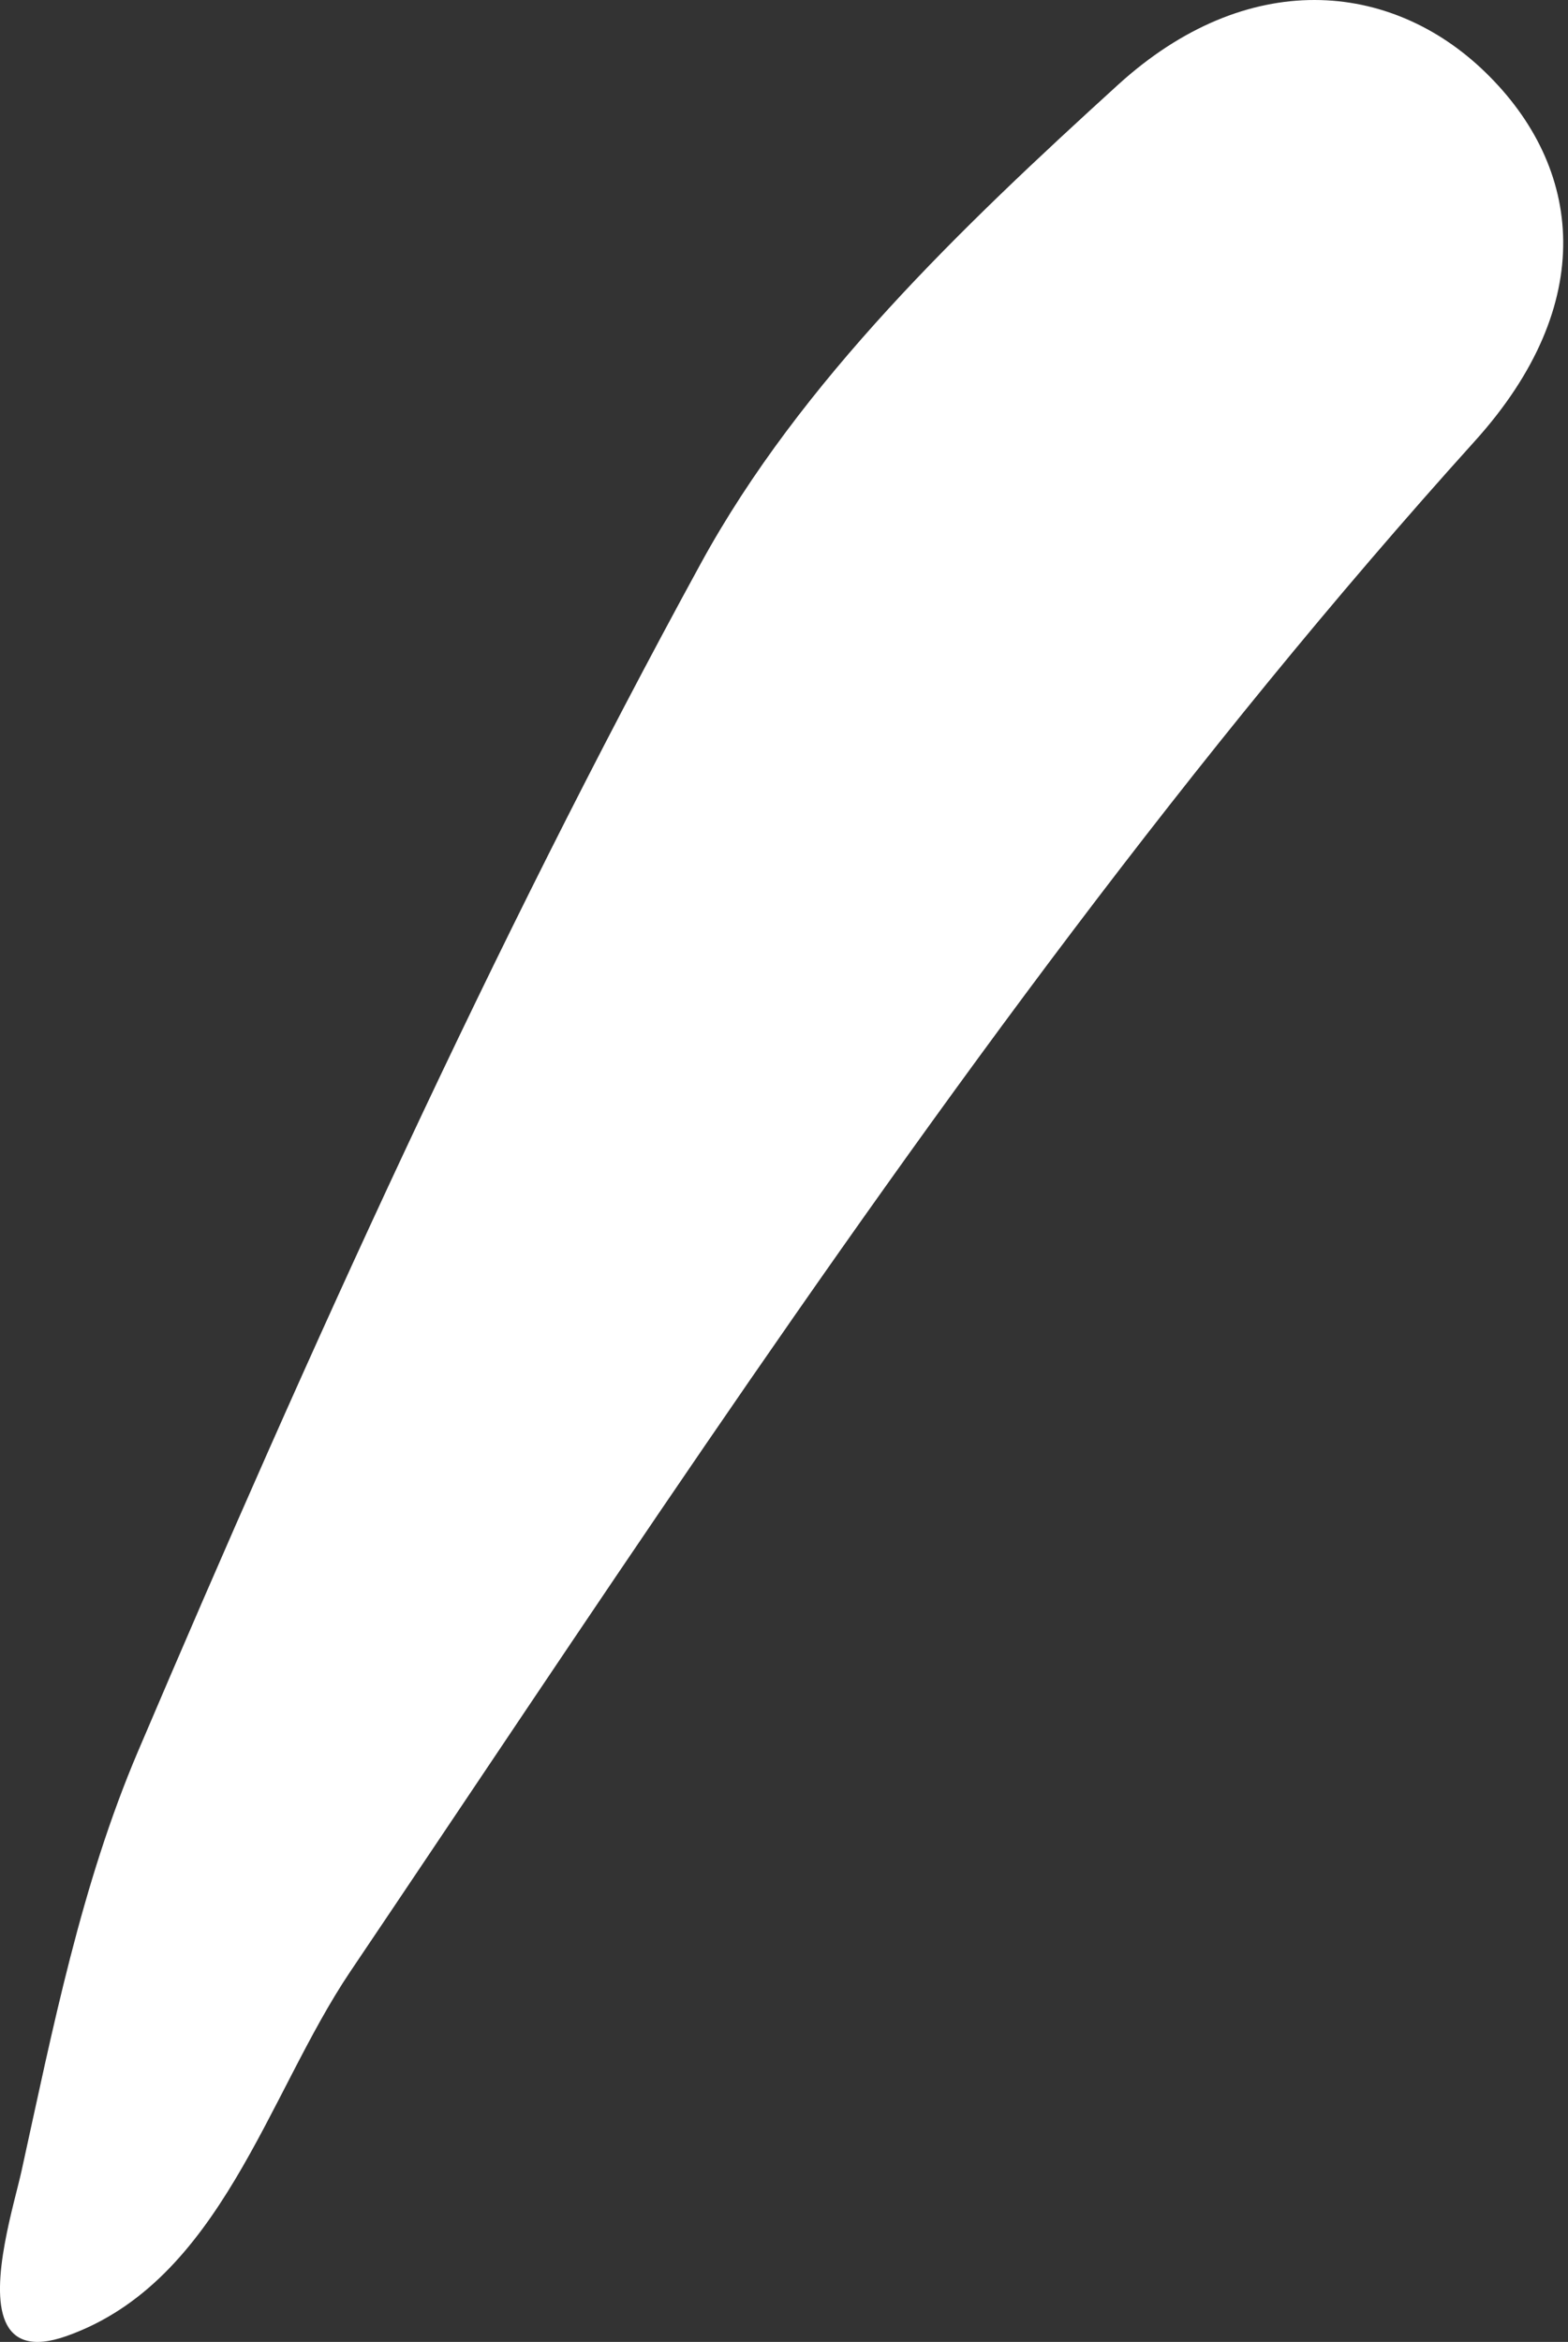 <?xml version="1.0" encoding="UTF-8"?> <svg xmlns="http://www.w3.org/2000/svg" width="138" height="206" viewBox="0 0 138 206" fill="none"><rect x="0" y="0" width="138" height="206" fill="#333333" stroke="none"/> <path fill-rule="evenodd" clip-rule="evenodd" d="M0.472 204.201C-0.967 200.864 1.278 193.786 1.907 190.91C4.647 178.442 7.134 165.806 12.158 154.024C27.279 118.561 43.233 83.29 61.69 49.54C70.458 33.511 84.673 19.947 98.385 7.47C109.76 -2.885 122.401 -1.722 130.72 6.352C139.319 14.691 140.713 26.714 129.807 38.791C104.905 66.372 83.015 96.534 62.009 127.202C51.514 142.524 41.23 158 30.845 173.399C23.512 184.272 19.435 200.655 5.878 205.476C2.769 206.58 1.178 205.837 0.472 204.201Z" fill="white"></path> </svg> 